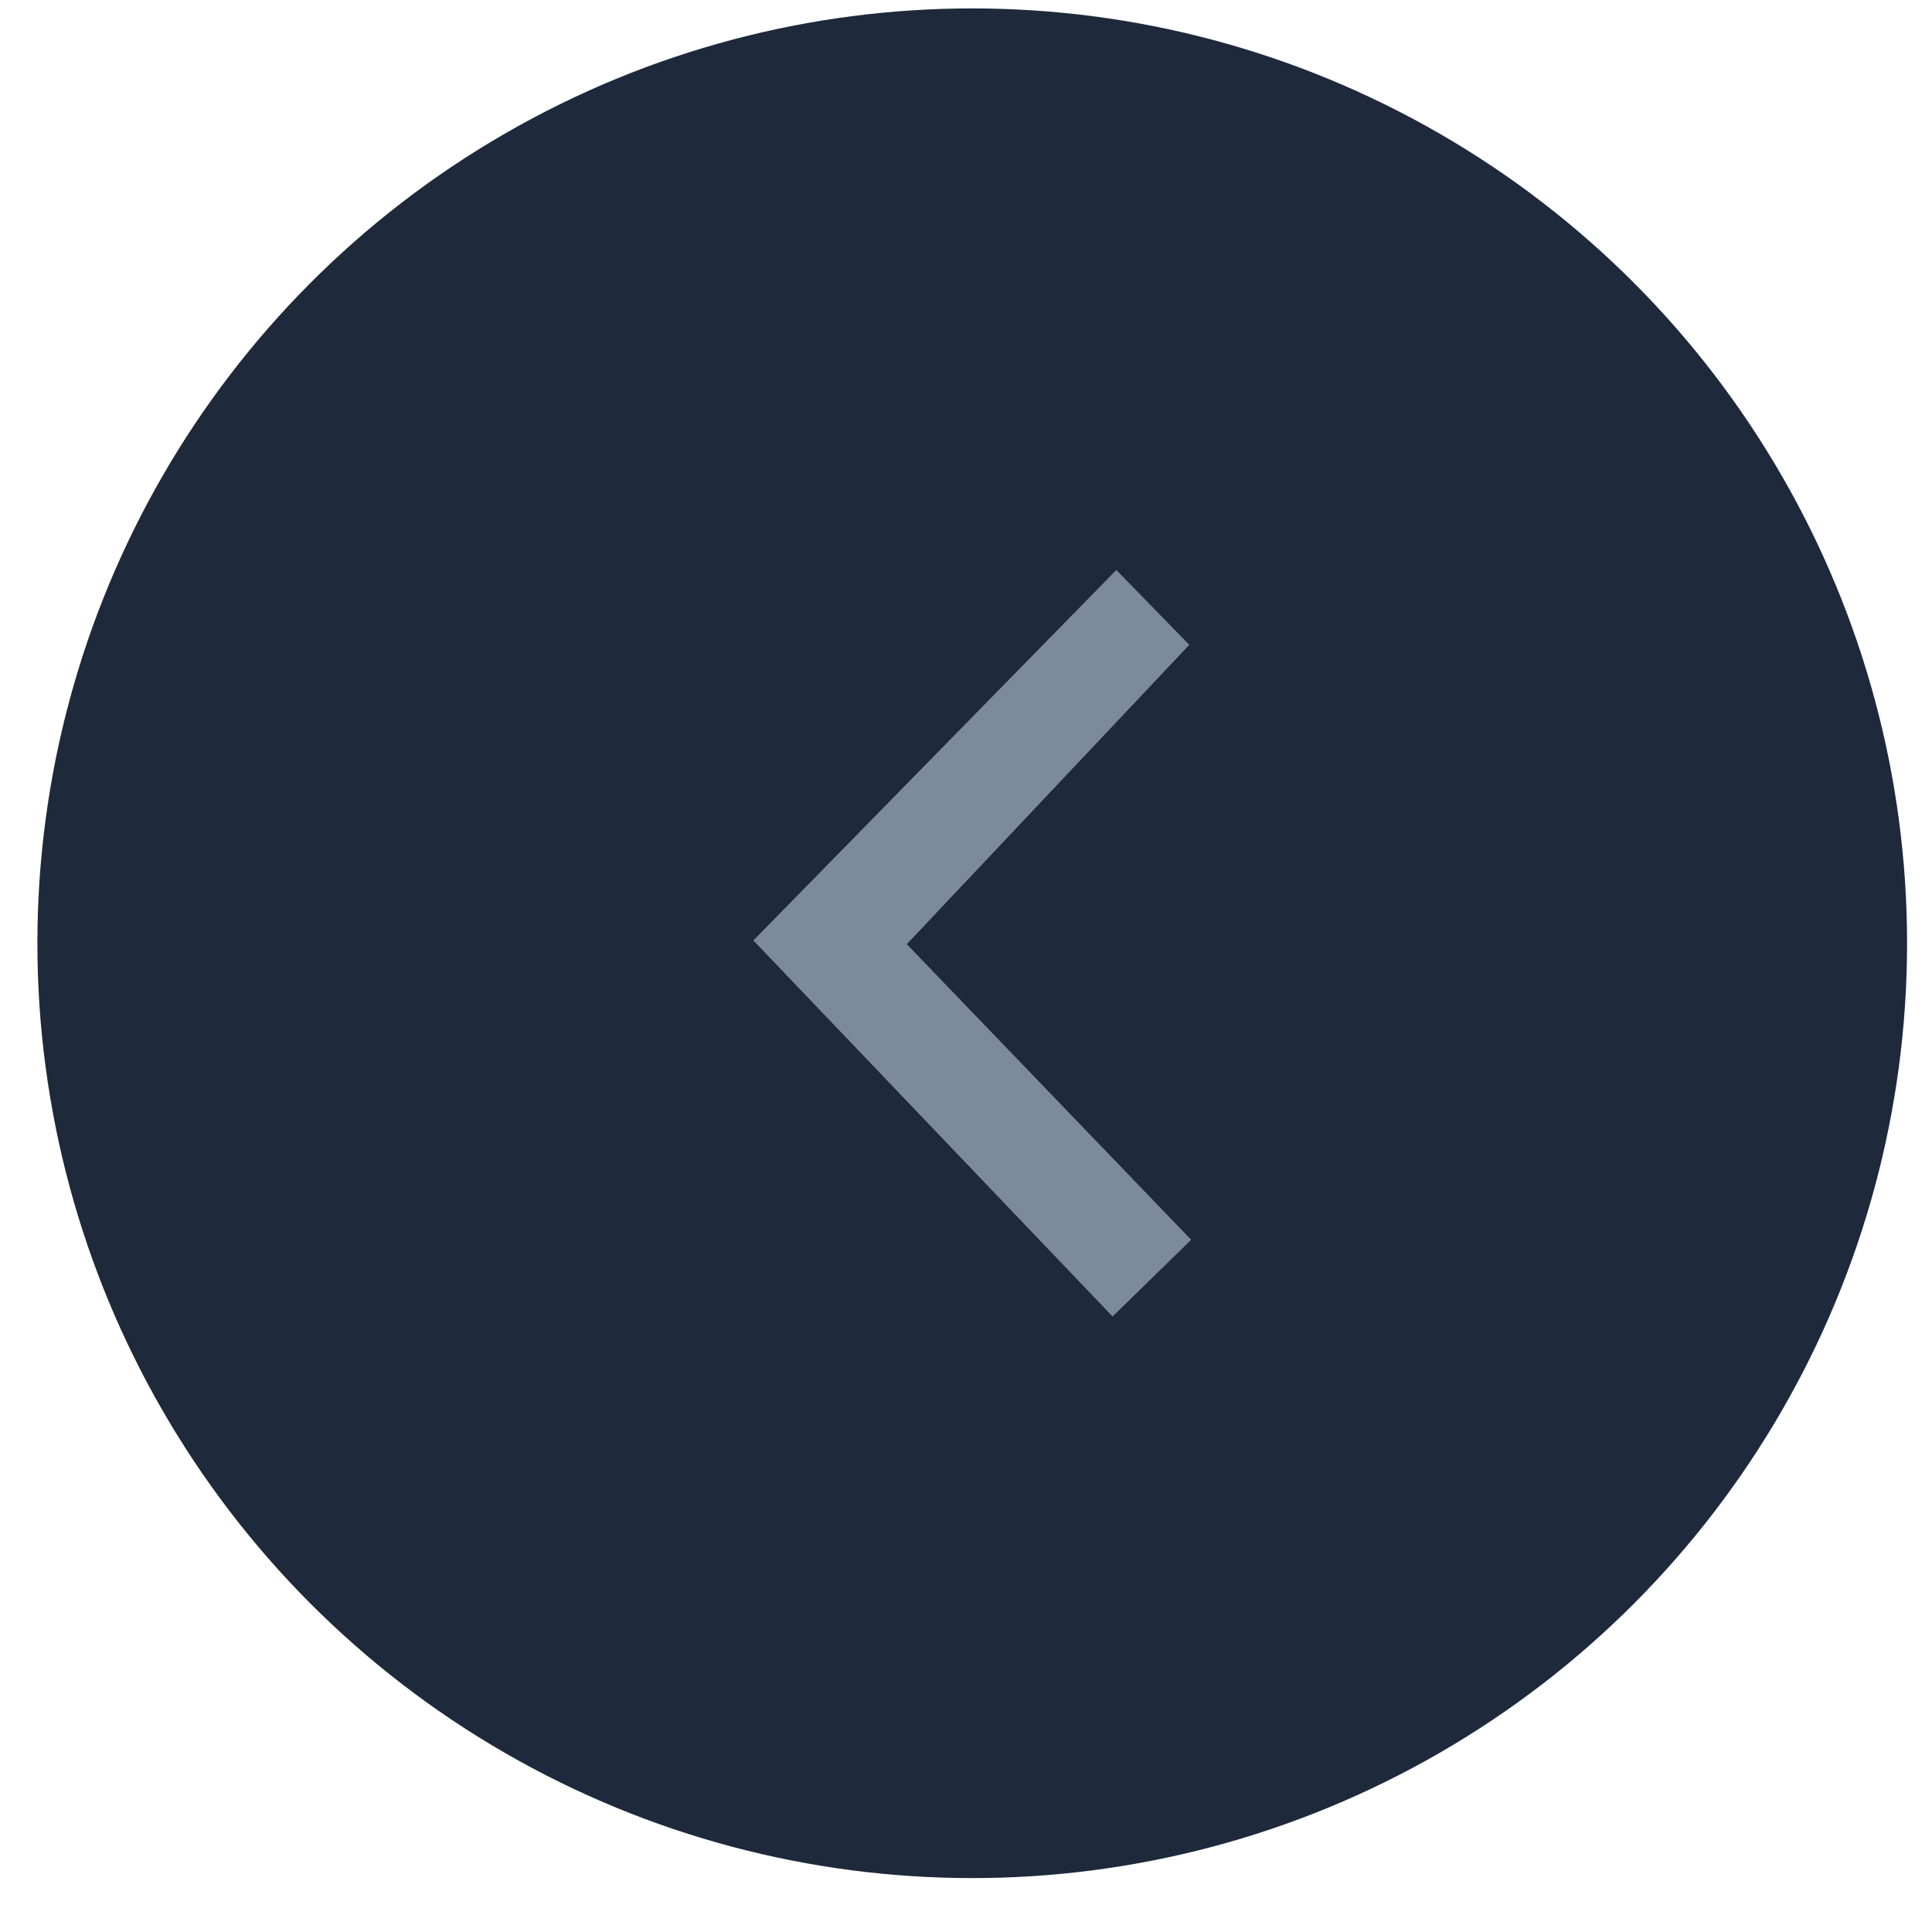<svg width="31" height="31" viewBox="0 0 31 31" fill="none" xmlns="http://www.w3.org/2000/svg">
	<circle cx="15.6" cy="15.135" r="15" fill="#1E293B"/>
	<path fill-rule="evenodd" clip-rule="evenodd"
		  d="M19.113 19.893L14.55 15.15L19.083 10.347L17.912 9.146L12.088 15.09L17.852 21.124L19.113 19.893Z"
		  fill="#7C8A9E"/>
</svg>
